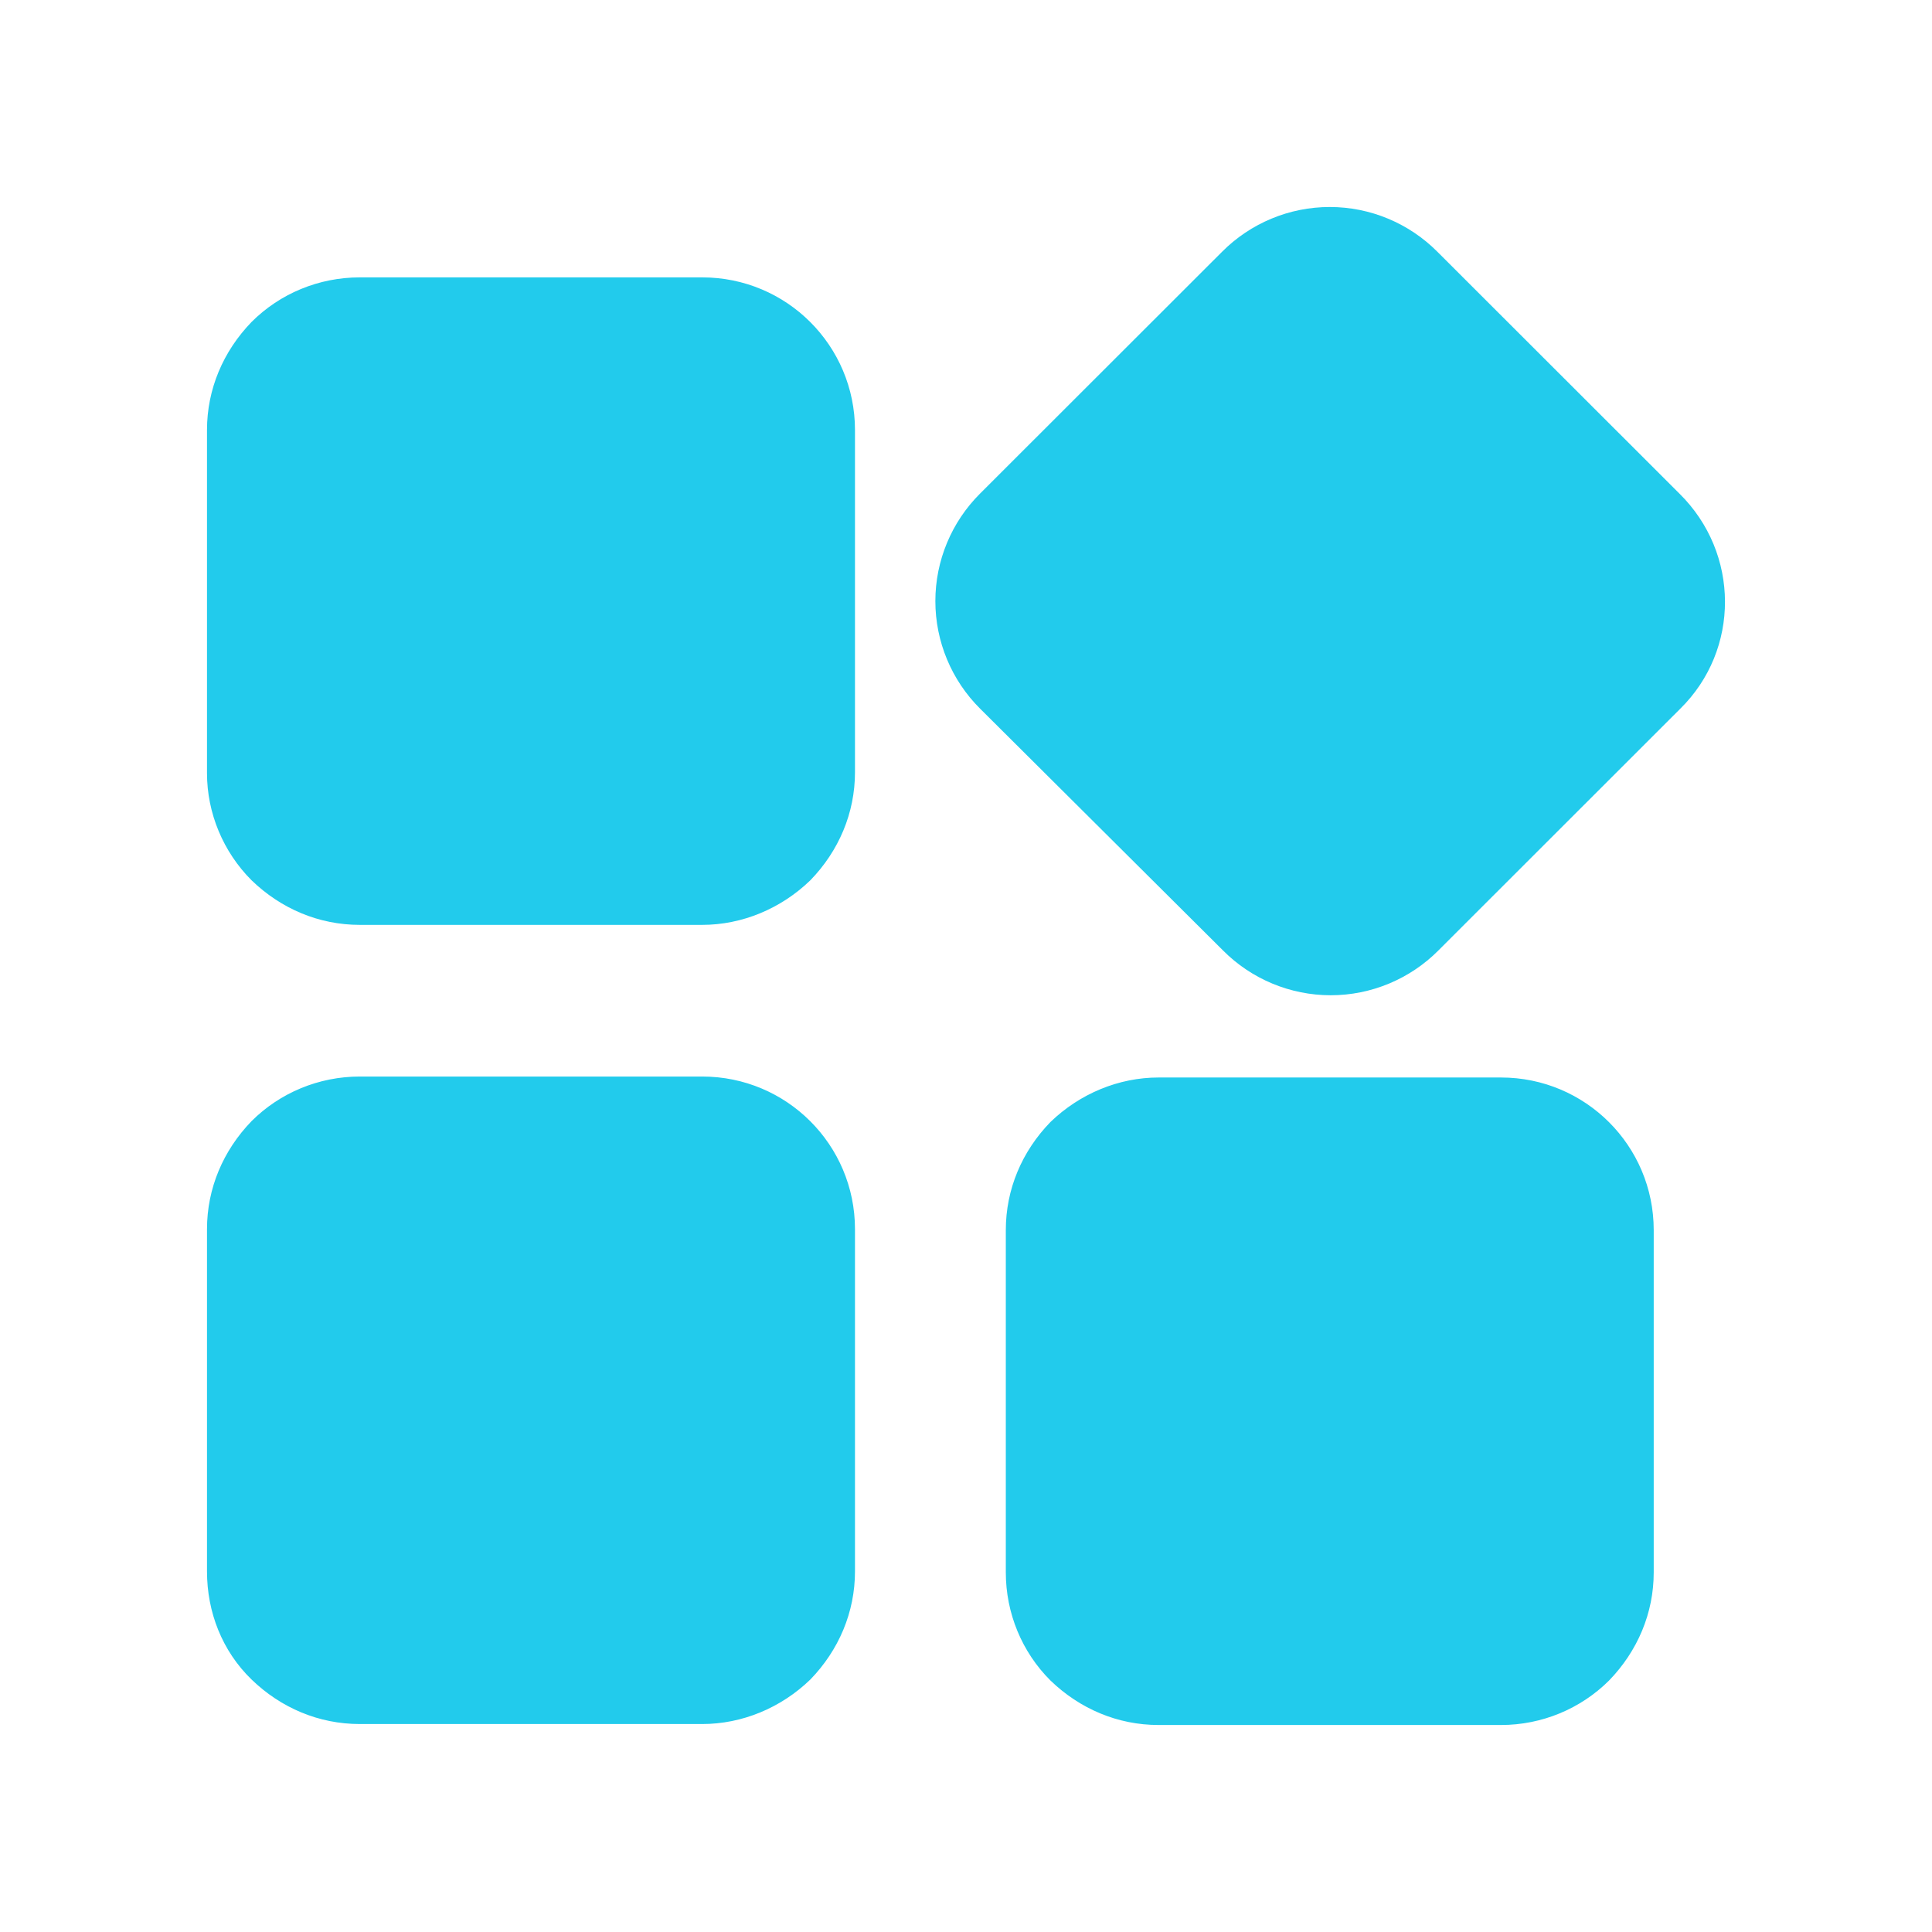 <?xml version="1.0" encoding="UTF-8"?>
<svg width="28px" height="28px" viewBox="0 0 28 28" version="1.1" xmlns="http://www.w3.org/2000/svg" xmlns:xlink="http://www.w3.org/1999/xlink">
    <title>编组 57</title>
    <g id="产品页" stroke="none" stroke-width="1" fill="none" fill-rule="evenodd">
        <g id="德招聘" transform="translate(-1079, -4091)">
            <g id="解决方案" transform="translate(-0.474, 1817)">
                <g id="04" transform="translate(0, 2043)">
                    <g transform="translate(330.474, 108)" id="编组-7">
                        <g transform="translate(749, 9)">
                            <g id="编组-4" transform="translate(0, 102)">
                                <g id="编组-57" transform="translate(0, 12)">
                                    <rect id="矩形" x="0" y="0" width="28" height="28"></rect>
                                    <g id="工作台" transform="translate(3, 3)" fill="#22CBEC" fill-rule="nonzero">
                                        <path d="M13.79,12.616 L18.754,12.616 C19.977,12.616 20.967,13.605 20.967,14.828 L20.967,19.788 C20.967,20.379 20.733,20.928 20.321,21.354 C19.908,21.766 19.345,22 18.754,22 L13.79,22 C13.199,22 12.649,21.766 12.223,21.354 C11.81,20.942 11.577,20.379 11.577,19.788 L11.577,14.828 C11.577,14.237 11.81,13.688 12.223,13.262 C12.649,12.85 13.213,12.616 13.79,12.616 Z M7.177,10.404 L2.214,10.404 C1.622,10.404 1.072,10.17 0.646,9.758 C0.234,9.346 0,8.783 0,8.206 L0,3.232 C0,2.641 0.234,2.092 0.646,1.666 C1.059,1.253 1.622,1.02 2.214,1.02 L7.177,1.02 C8.401,1.02 9.391,2.009 9.391,3.232 L9.391,8.192 C9.391,8.783 9.157,9.332 8.744,9.758 C8.318,10.17 7.754,10.404 7.177,10.404 Z M7.177,21.986 L2.214,21.986 C1.622,21.986 1.072,21.753 0.646,21.341 C0.22,20.928 0,20.365 0,19.774 L0,14.814 C0,14.223 0.234,13.674 0.646,13.248 C1.059,12.836 1.622,12.602 2.214,12.602 L7.177,12.602 C8.401,12.602 9.391,13.591 9.391,14.814 L9.391,19.774 C9.391,20.365 9.157,20.915 8.744,21.341 C8.318,21.753 7.754,21.986 7.177,21.986 Z M21.352,7.271 L17.846,10.775 C17.433,11.19 16.871,11.424 16.286,11.424 C15.7,11.424 15.138,11.19 14.725,10.775 L11.205,7.271 C10.79,6.859 10.556,6.297 10.556,5.712 C10.556,5.126 10.79,4.565 11.205,4.152 L14.711,0.649 C15.124,0.234 15.686,0 16.272,0 C16.858,0 17.419,0.234 17.832,0.649 L21.338,4.152 C22.218,5.018 22.218,6.419 21.352,7.271 Z" id="形状"></path>
                                    </g>
                                </g>
                            </g>
                        </g>
                    </g>
                </g>
            </g>
        </g>
    </g>
</svg>